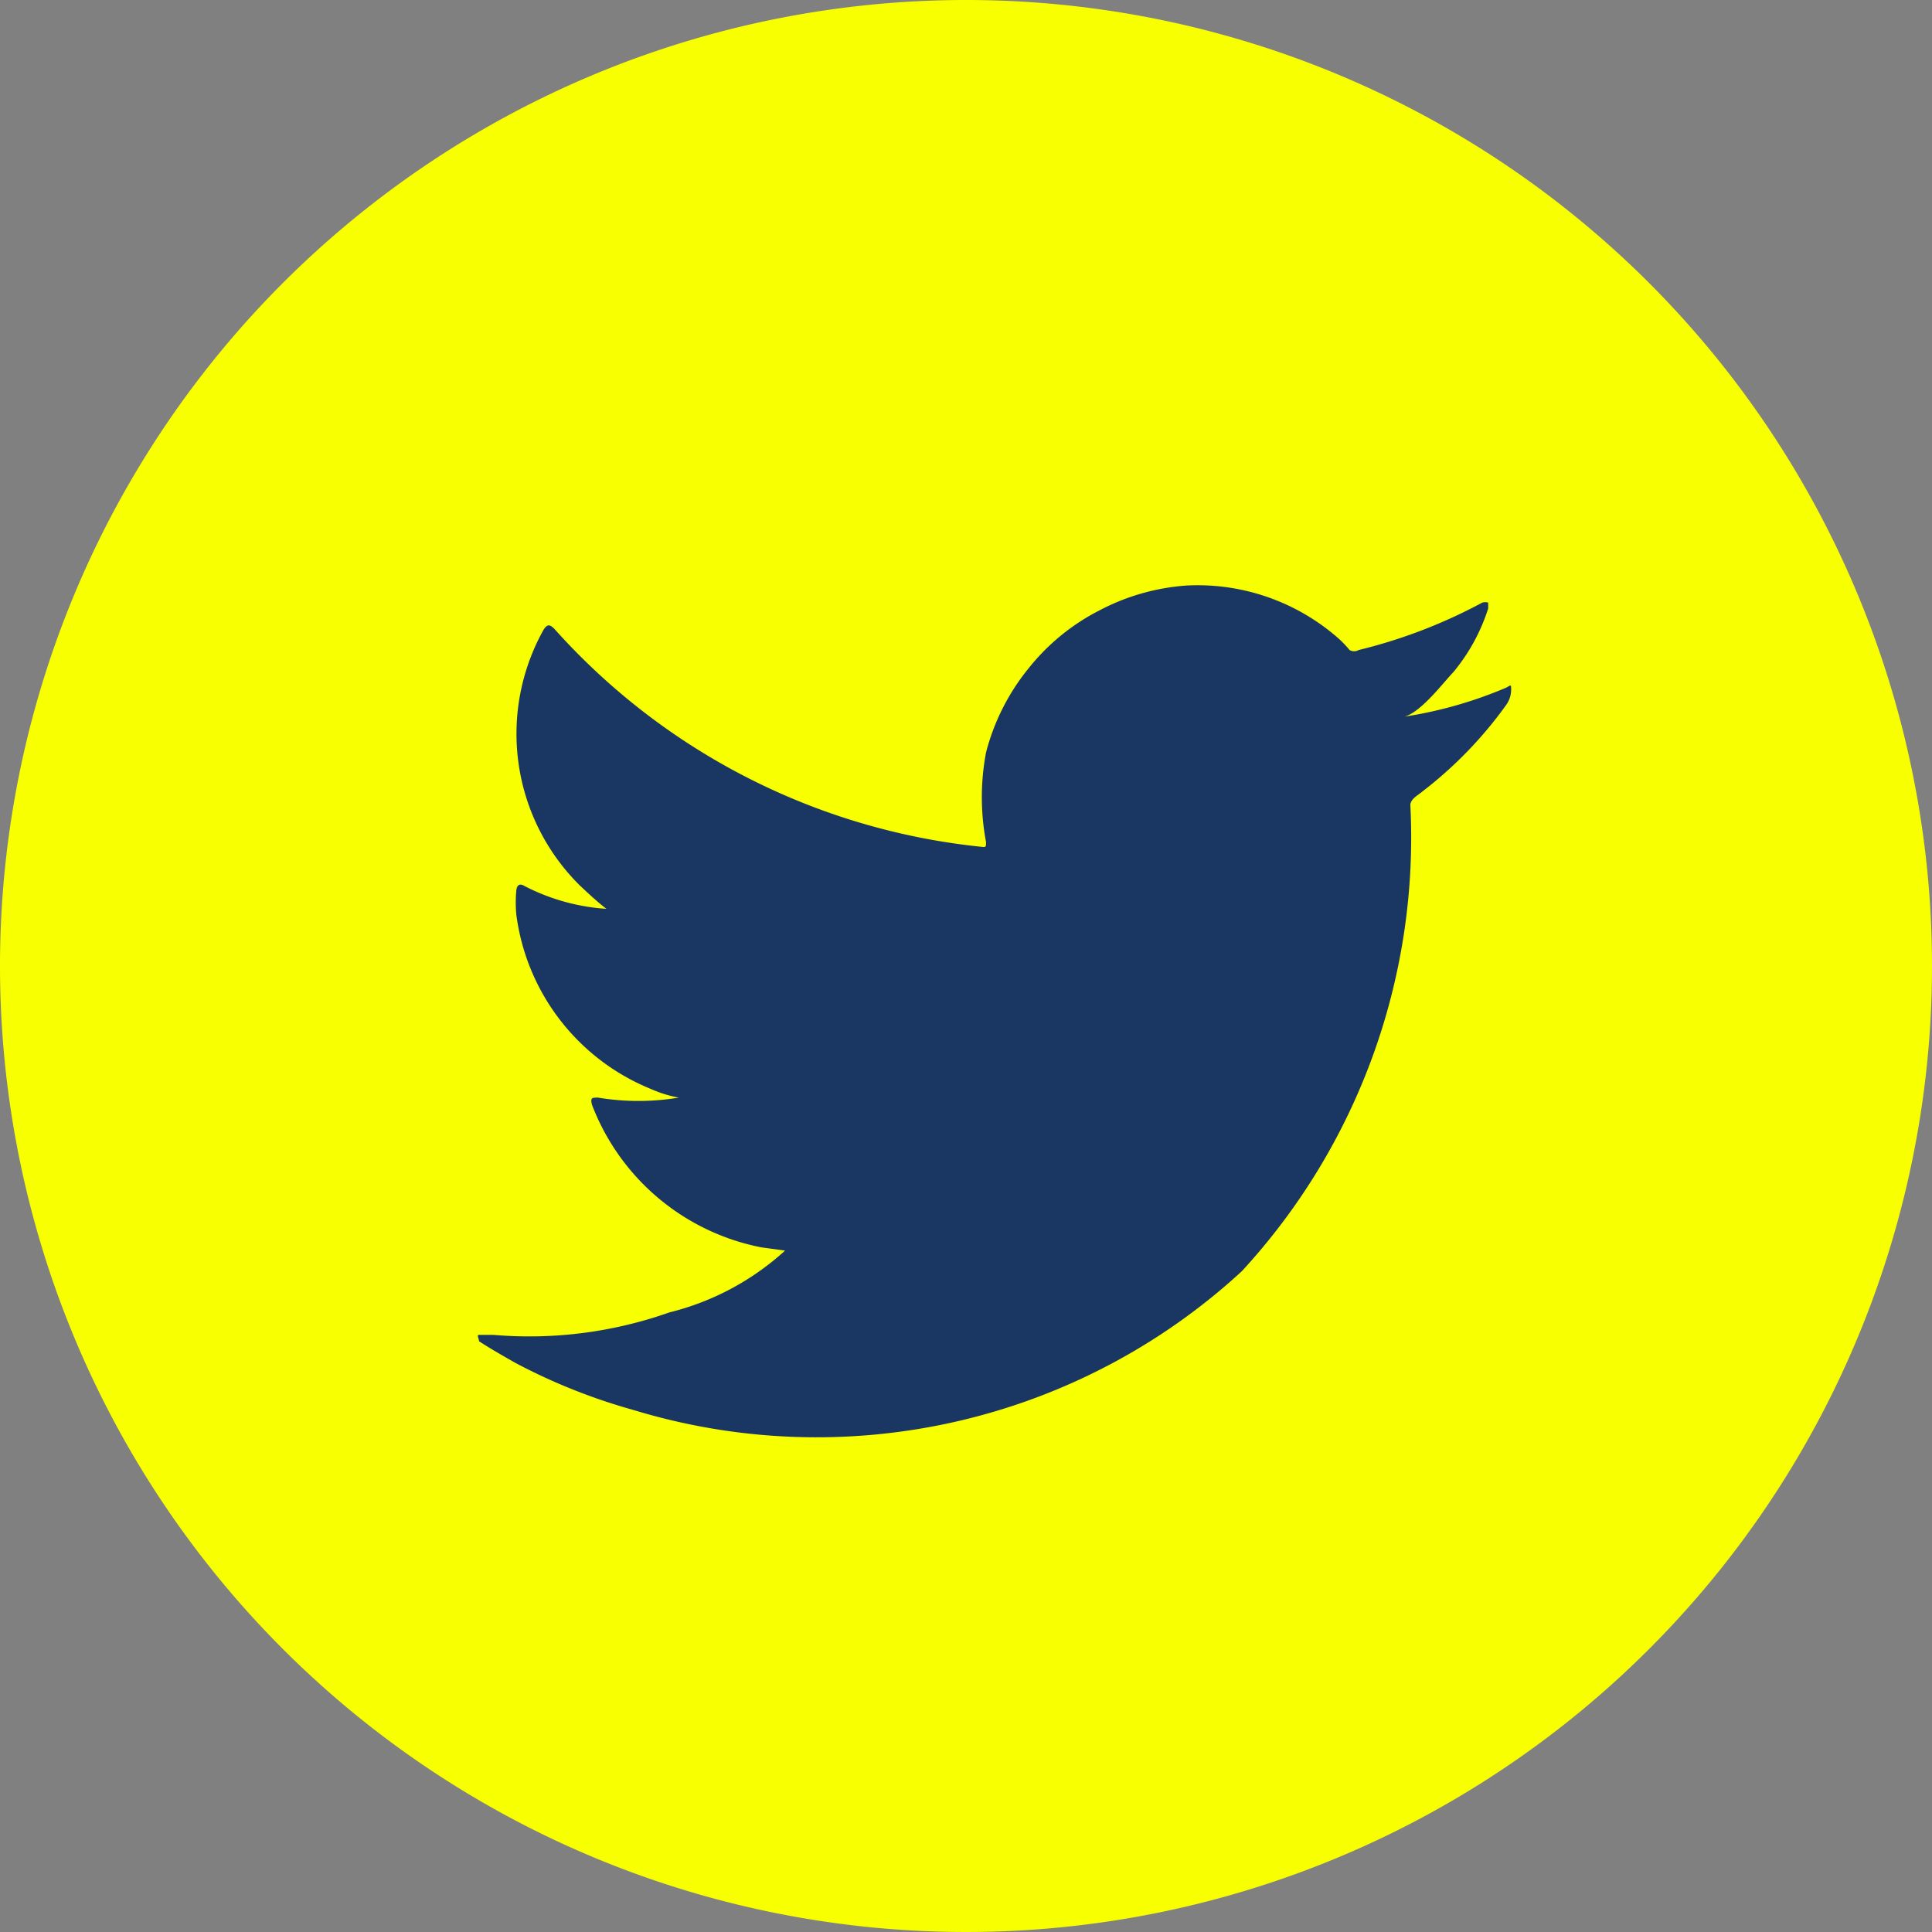 <svg xmlns="http://www.w3.org/2000/svg" width="43" height="43" viewBox="0 0 43 43">
  <rect x="0" y="0" width="43" height="43" fill="#808080" stroke="none"/>
  <g id="Group_6907" data-name="Group 6907" transform="translate(-1351 -4867)">
    <g id="Group_6906" data-name="Group 6906" transform="translate(107)">
      <path id="Path_25787" data-name="Path 25787" d="M21.5,0A21.5,21.5,0,1,1,0,21.5,21.5,21.5,0,0,1,21.5,0Z" transform="translate(1244 4867)" fill="#f7ff00"/>
    </g>
    <path id="Path_70" data-name="Path 70" d="M119.742,12.407a9.4,9.4,0,0,1-2.373.665c.38,0,.926-.736,1.187-1.009a4.224,4.224,0,0,0,.771-1.412v-.131a.249.249,0,0,0-.131,0,11.581,11.581,0,0,1-2.753,1.056.2.2,0,0,1-.2,0,2.372,2.372,0,0,0-.237-.249,4.746,4.746,0,0,0-3.394-1.187,4.9,4.9,0,0,0-1.946.558A4.806,4.806,0,0,0,109.1,11.98a4.924,4.924,0,0,0-.949,1.875,5.364,5.364,0,0,0,0,1.994c0,.107,0,.119-.095.107a14.774,14.774,0,0,1-9.493-4.83c-.119-.131-.178-.131-.261,0a4.747,4.747,0,0,0,.819,5.7c.19.178.38.356.581.51a4.628,4.628,0,0,1-1.827-.51c-.119-.071-.166,0-.178.095a2.882,2.882,0,0,0,0,.546,4.865,4.865,0,0,0,3,3.88,2.658,2.658,0,0,0,.617.19,5.458,5.458,0,0,1-1.8,0c-.131,0-.178,0-.131.166a5.079,5.079,0,0,0,3.773,3.168l.522.071h0a5.933,5.933,0,0,1-2.575,1.376,9.363,9.363,0,0,1-3.916.5h-.32c-.059,0,0,.083,0,.142.273.178.546.332.819.487a13.136,13.136,0,0,0,2.622,1.044A13.967,13.967,0,0,0,113.845,25.4a14.24,14.24,0,0,0,3.75-10.371c0-.142.178-.225.273-.309a9.126,9.126,0,0,0,1.851-1.91.593.593,0,0,0,.119-.368h0C119.837,12.348,119.837,12.348,119.742,12.407Z" transform="translate(1264.795 4869.892)" fill="#193762"/>
  </g>
</svg>
